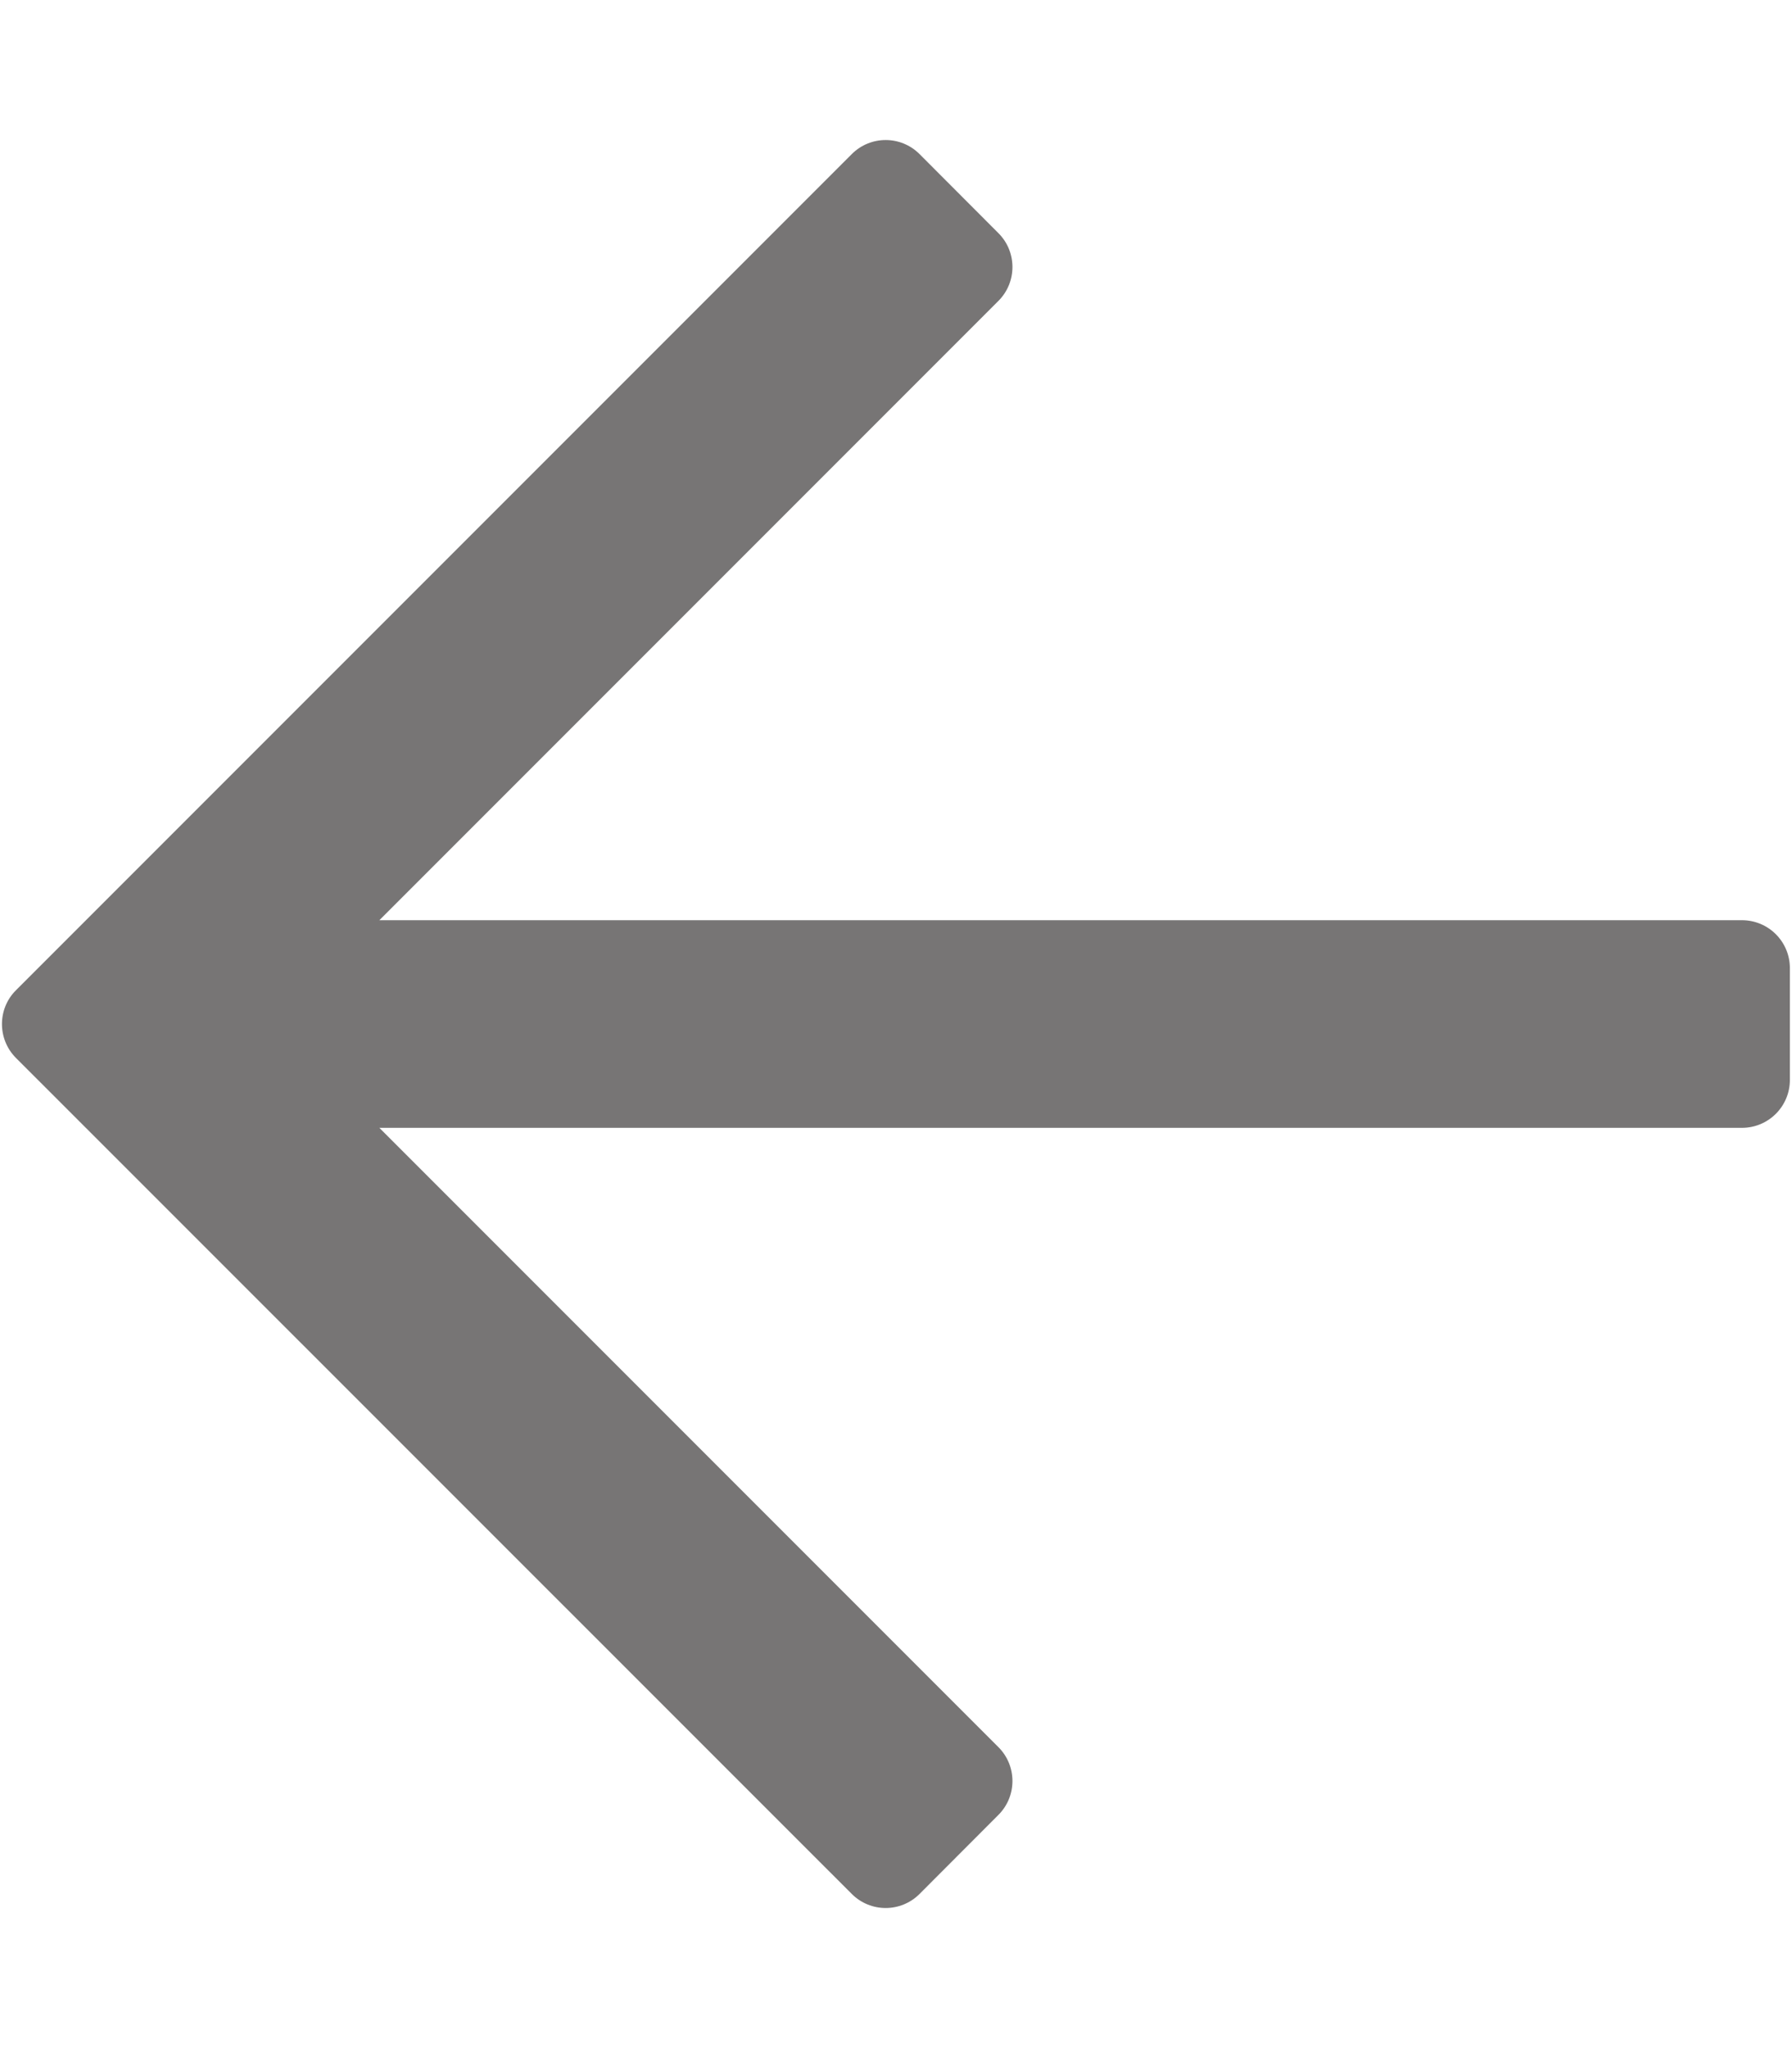 <?xml version="1.0" encoding="UTF-8"?>
<!DOCTYPE svg  PUBLIC '-//W3C//DTD SVG 1.1//EN'  'http://www.w3.org/Graphics/SVG/1.1/DTD/svg11.dtd'>
<svg width="118.8mm" height="135.73mm" fill-rule="evenodd" stroke-linejoin="round" stroke-width="28.222" preserveAspectRatio="xMidYMid" version="1.2" viewBox="0 0 11880 13573" xml:space="preserve" xmlns="http://www.w3.org/2000/svg" xmlns:ooo="http://xml.openoffice.org/svg/export">
 <defs class="ClipPathGroup">
  <clipPath id="a">
   <rect width="11880" height="13573"/>
  </clipPath>
 </defs>
 <defs class="TextShapeIndex">
 </defs>
 <defs class="EmbeddedBulletChars">
 </defs>
  <g class="Master_Slide">
  </g>
 <g class="SlideGroup">
    <g class="Slide" clip-path="url(#a)">
     <g class="Page">
      <g class="Graphic">
       <g>
        <rect class="BoundingBox" width="11880" height="13573" fill="none"/>
        <path d="m6096 12551 523-524c124-124 124-325 0-449l-4104-4104h9033c176 0 318-142 318-318v-740c0-176-142-318-318-318h-9033l4104-4104c124-124 124-325 0-449l-523-524c-124-124-325-124-449 0l-5541 5541c-124 123-124 325 0 449l5541 5540c124 124 325 124 449 0z" fill="#777575"/>
       </g>
      </g>
     </g>
    </g>
 </g>
</svg>
